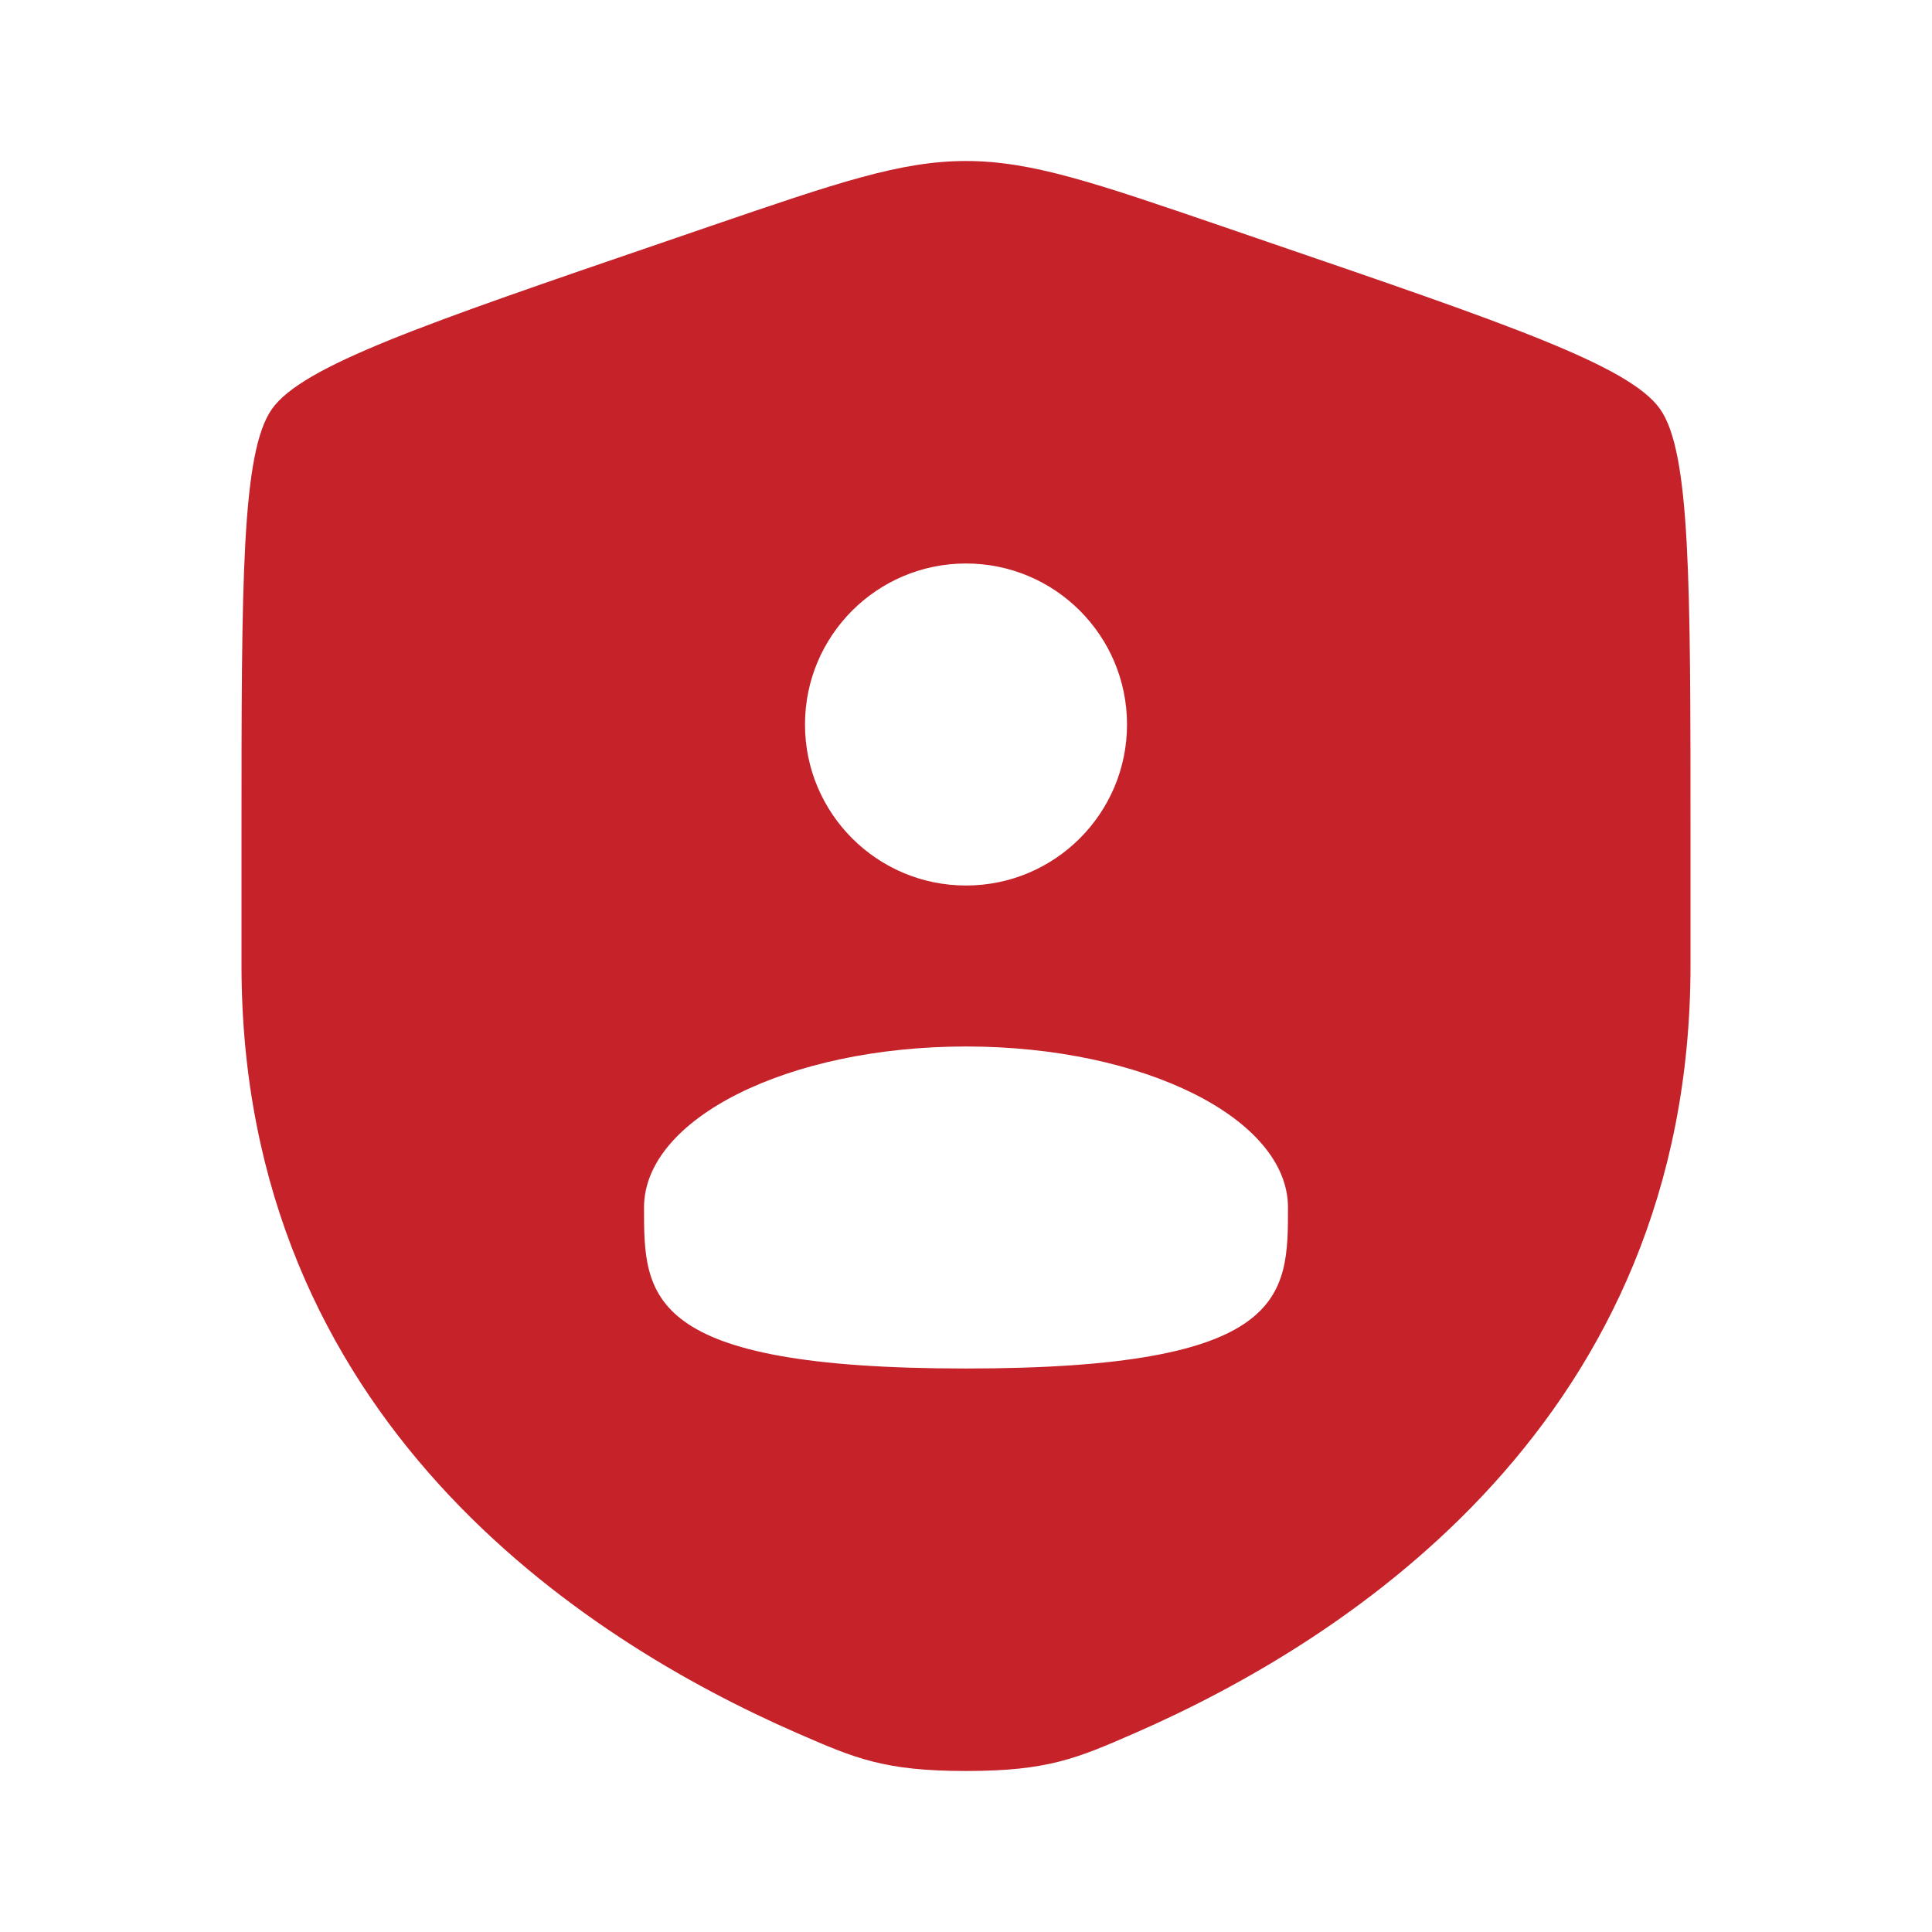 <svg width="50" height="50" viewBox="0 0 50 50" fill="none" xmlns="http://www.w3.org/2000/svg">
<path fill-rule="evenodd" clip-rule="evenodd" d="M6.25 21.701C6.25 15.04 6.25 11.709 7.036 10.588C7.823 9.468 10.955 8.396 17.219 6.252L18.412 5.843C21.677 4.726 23.31 4.167 25 4.167C26.69 4.167 28.323 4.726 31.588 5.843L32.781 6.252C39.045 8.396 42.177 9.468 42.964 10.588C43.75 11.709 43.75 15.04 43.75 21.701V24.982C43.75 36.728 34.919 42.428 29.378 44.849C27.875 45.505 27.123 45.833 25 45.833C22.877 45.833 22.125 45.505 20.622 44.849C15.081 42.428 6.25 36.728 6.25 24.982V21.701ZM29.167 18.75C29.167 21.051 27.301 22.917 25 22.917C22.699 22.917 20.833 21.051 20.833 18.75C20.833 16.449 22.699 14.583 25 14.583C27.301 14.583 29.167 16.449 29.167 18.75ZM25 35.417C33.333 35.417 33.333 33.551 33.333 31.25C33.333 28.949 29.602 27.083 25 27.083C20.398 27.083 16.667 28.949 16.667 31.25C16.667 33.551 16.667 35.417 25 35.417Z" fill="#C52229"/>
</svg>
